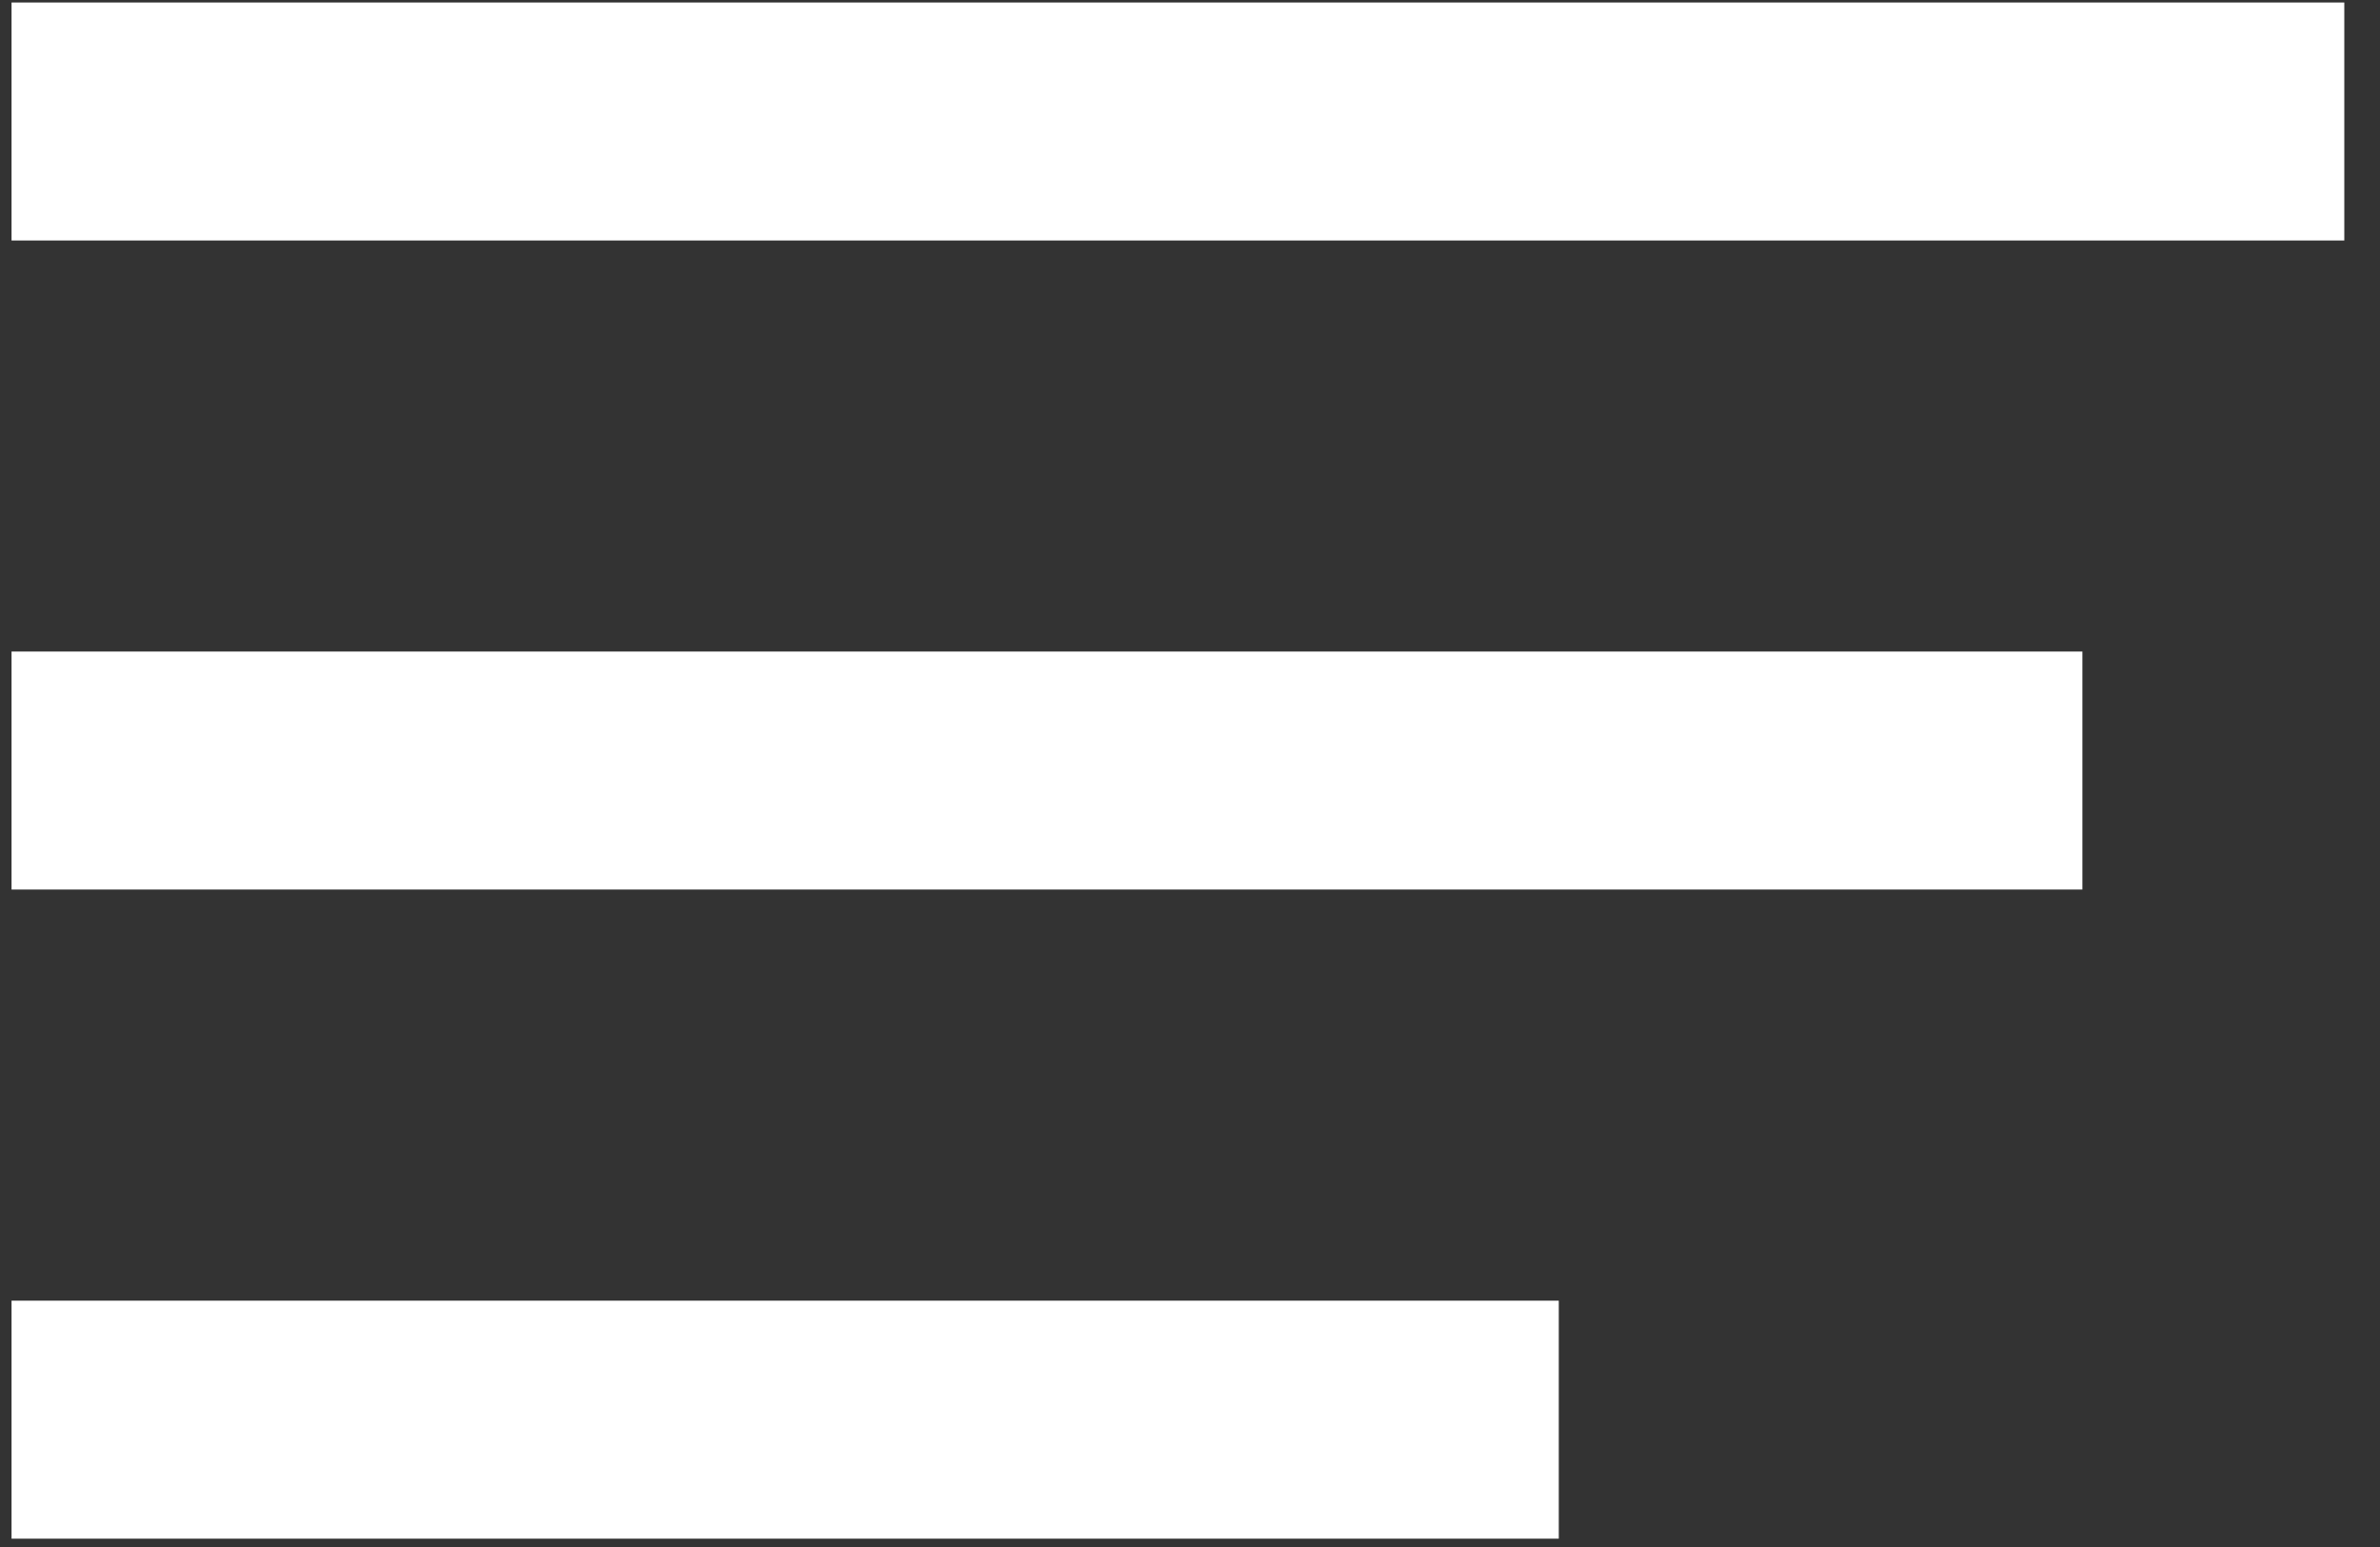 <?xml version="1.0" encoding="UTF-8" standalone="no"?>
<svg width="20px" height="13px" viewBox="0 0 20 13" version="1.1" xmlns="http://www.w3.org/2000/svg" xmlns:xlink="http://www.w3.org/1999/xlink">
    <rect x="0" y="0" width="20" height="13" fill="#333333" stroke="none"/>
    <!-- Generator: Sketch 41.2 (35397) - http://www.bohemiancoding.com/sketch -->
    <title>menu</title>
    <desc>Created with Sketch.</desc>
    <defs></defs>
    <g id="External-players" stroke="none" stroke-width="1" fill="none" fill-rule="evenodd">
        <g id="DL1---Desktop-widget---large---1---basic-interactions" transform="translate(-1177, -502)">
            <g id="Group-12" transform="translate(1161, 483)">
                <g id="Group-6">
                    <g id="menu" transform="translate(14.897, 14.111)">
                        <g id="group" transform="translate(2.2, 5.455)" stroke="#FFFFFF" stroke-width="2" stroke-linecap="square">
                            <path d="M0,0.455 L17.603,0.455" id="line"></path>
                            <path d="M0,5.909 L15.402,5.909" id="line"></path>
                            <path d="M0,11.364 L11.002,11.364" id="line"></path>
                        </g>
                        <rect id="bounds" x="0" y="0" width="22.003" height="22.727"></rect>
                    </g>
                </g>
            </g>
        </g>
    </g>
</svg>